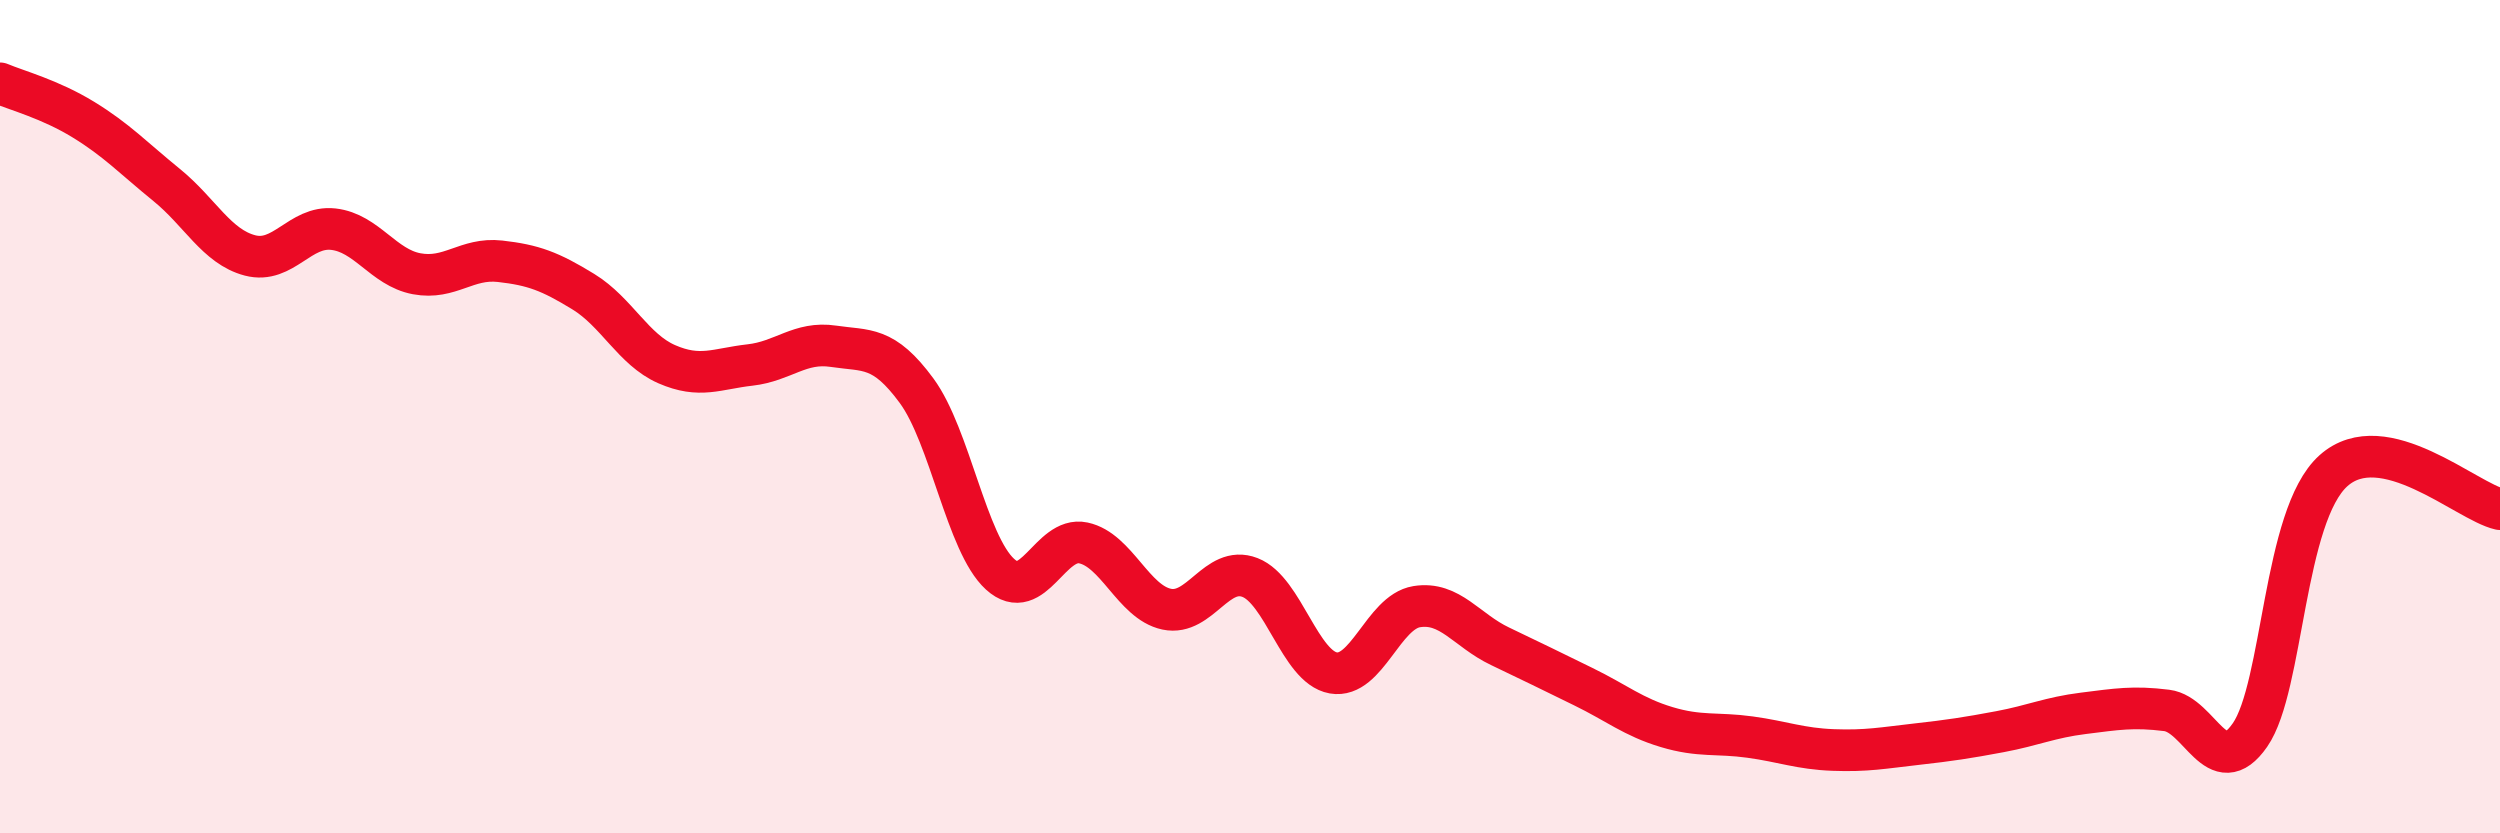 
    <svg width="60" height="20" viewBox="0 0 60 20" xmlns="http://www.w3.org/2000/svg">
      <path
        d="M 0,2 C 0.4,2.17 1.2,2.38 2,2.87 C 2.8,3.36 3.2,3.79 4,4.44 C 4.8,5.09 5.2,5.92 6,6.13 C 6.8,6.34 7.2,5.41 8,5.5 C 8.8,5.59 9.2,6.42 10,6.57 C 10.8,6.72 11.2,6.18 12,6.27 C 12.8,6.36 13.2,6.51 14,7 C 14.8,7.49 15.2,8.39 16,8.74 C 16.8,9.09 17.2,8.85 18,8.76 C 18.8,8.67 19.2,8.19 20,8.31 C 20.8,8.43 21.2,8.29 22,9.38 C 22.8,10.47 23.2,13.05 24,13.78 C 24.8,14.51 25.2,12.86 26,13.03 C 26.8,13.2 27.2,14.45 28,14.62 C 28.8,14.79 29.2,13.55 30,13.86 C 30.8,14.17 31.2,16.01 32,16.15 C 32.8,16.29 33.2,14.69 34,14.56 C 34.8,14.43 35.2,15.13 36,15.51 C 36.8,15.89 37.2,16.09 38,16.48 C 38.8,16.87 39.2,17.21 40,17.45 C 40.8,17.69 41.2,17.58 42,17.69 C 42.8,17.8 43.2,17.97 44,18 C 44.8,18.03 45.2,17.95 46,17.86 C 46.8,17.77 47.2,17.71 48,17.56 C 48.8,17.41 49.2,17.22 50,17.12 C 50.8,17.02 51.2,16.95 52,17.05 C 52.8,17.15 53.2,18.79 54,17.64 C 54.8,16.49 54.8,12.38 56,11.3 C 57.2,10.22 59.2,12.04 60,12.22L60 20L0 20Z"
        fill="#EB0A25"
        opacity="0.1"
        stroke-linecap="round"
        stroke-linejoin="round"
      />
      <path
        d="M 0,2 C 0.4,2.17 1.2,2.38 2,2.87 C 2.8,3.36 3.2,3.79 4,4.44 C 4.8,5.09 5.2,5.92 6,6.13 C 6.8,6.34 7.2,5.41 8,5.5 C 8.8,5.59 9.2,6.42 10,6.57 C 10.8,6.72 11.2,6.18 12,6.27 C 12.8,6.36 13.2,6.51 14,7 C 14.8,7.49 15.2,8.39 16,8.74 C 16.8,9.09 17.2,8.85 18,8.76 C 18.8,8.67 19.2,8.19 20,8.31 C 20.8,8.43 21.2,8.29 22,9.38 C 22.8,10.47 23.2,13.05 24,13.78 C 24.8,14.51 25.2,12.86 26,13.03 C 26.8,13.2 27.2,14.45 28,14.62 C 28.8,14.79 29.2,13.55 30,13.86 C 30.8,14.17 31.2,16.01 32,16.15 C 32.8,16.29 33.2,14.69 34,14.56 C 34.8,14.43 35.2,15.13 36,15.51 C 36.8,15.89 37.2,16.09 38,16.48 C 38.8,16.87 39.2,17.21 40,17.45 C 40.8,17.69 41.2,17.58 42,17.69 C 42.8,17.8 43.2,17.97 44,18 C 44.8,18.03 45.2,17.95 46,17.86 C 46.8,17.77 47.2,17.71 48,17.56 C 48.8,17.41 49.2,17.22 50,17.12 C 50.8,17.02 51.2,16.95 52,17.05 C 52.8,17.15 53.2,18.79 54,17.64 C 54.8,16.49 54.8,12.38 56,11.3 C 57.2,10.22 59.2,12.04 60,12.22"
        stroke="#EB0A25"
        stroke-width="1"
        fill="none"
        stroke-linecap="round"
        stroke-linejoin="round"
      />
    </svg>
  